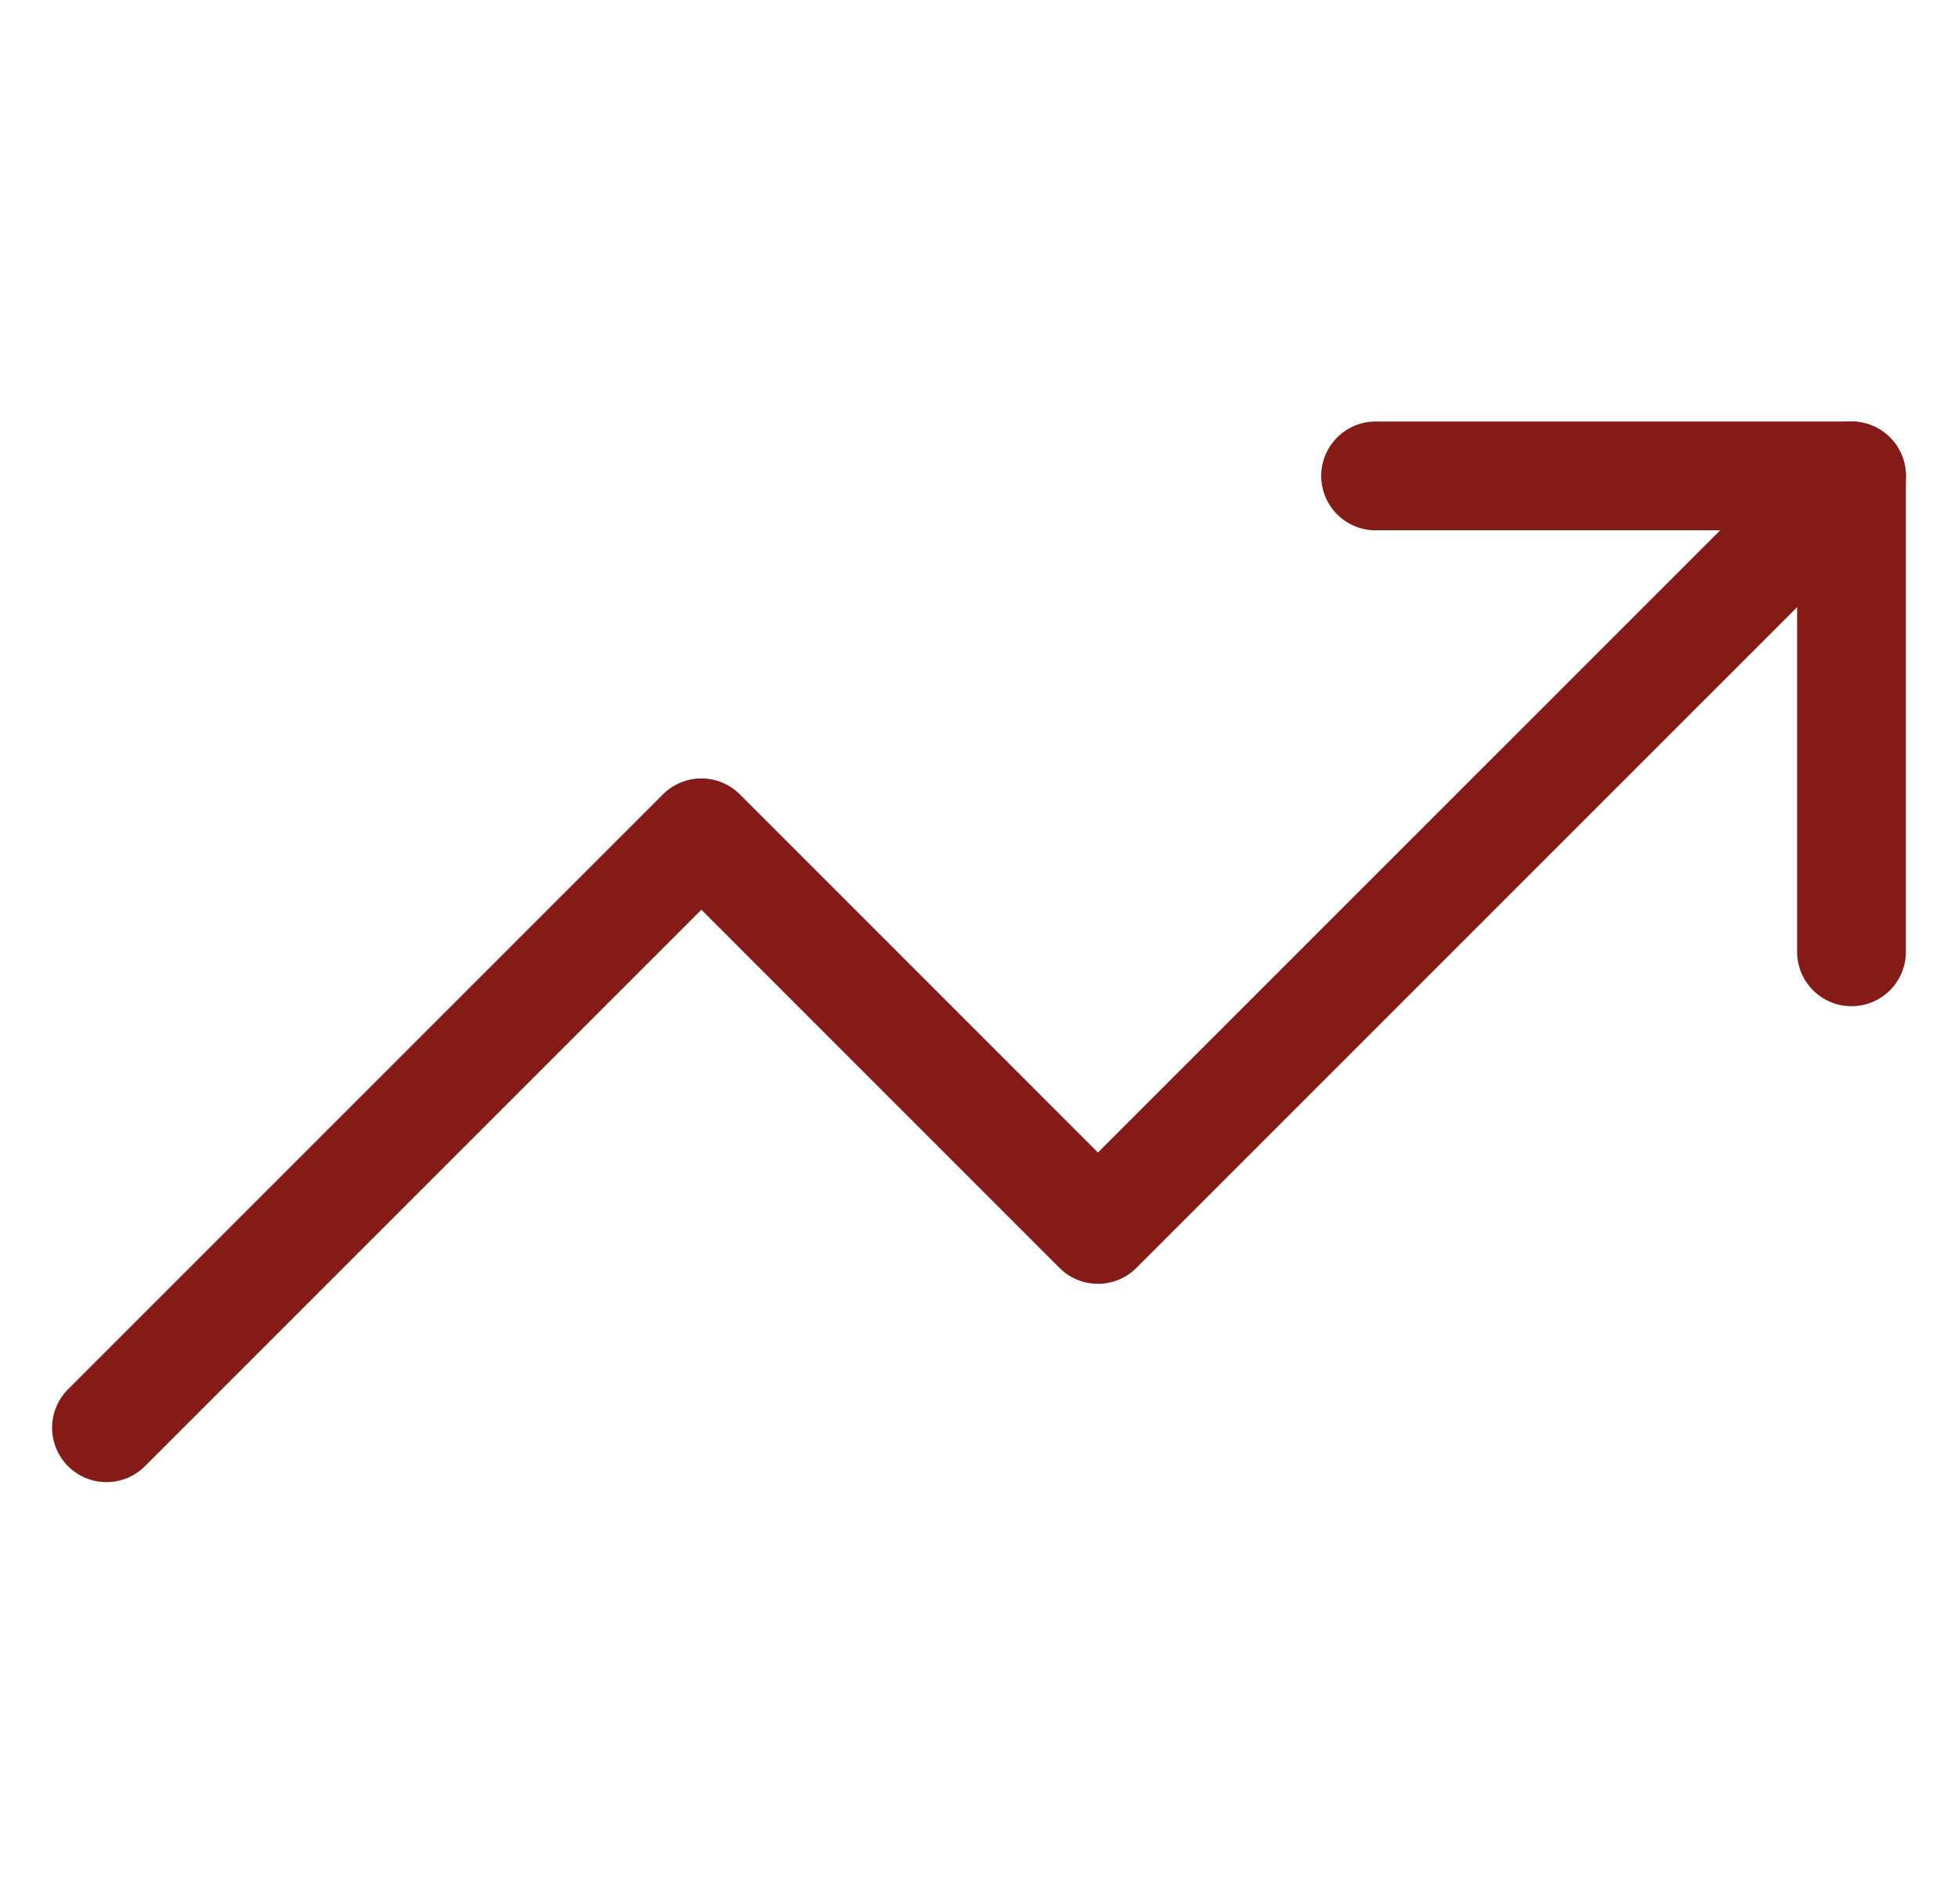 <svg width="36" height="35" viewBox="0 0 36 35" fill="none" xmlns="http://www.w3.org/2000/svg">
<g clip-path="url(#clip0_512_237)">
<path d="M34.042 8.75L20.187 22.604L12.896 15.312L1.958 26.25" stroke="#841B16" stroke-width="2" stroke-linecap="round" stroke-linejoin="round"/>
<path d="M25.292 8.75H34.042V17.5" stroke="#841B16" stroke-width="2" stroke-linecap="round" stroke-linejoin="round"/>
</g>
<defs>
<clipPath id="clip0_512_237">
<rect width="35" height="35" fill="white" transform="translate(0.5)"/>
</clipPath>
</defs>
</svg>
